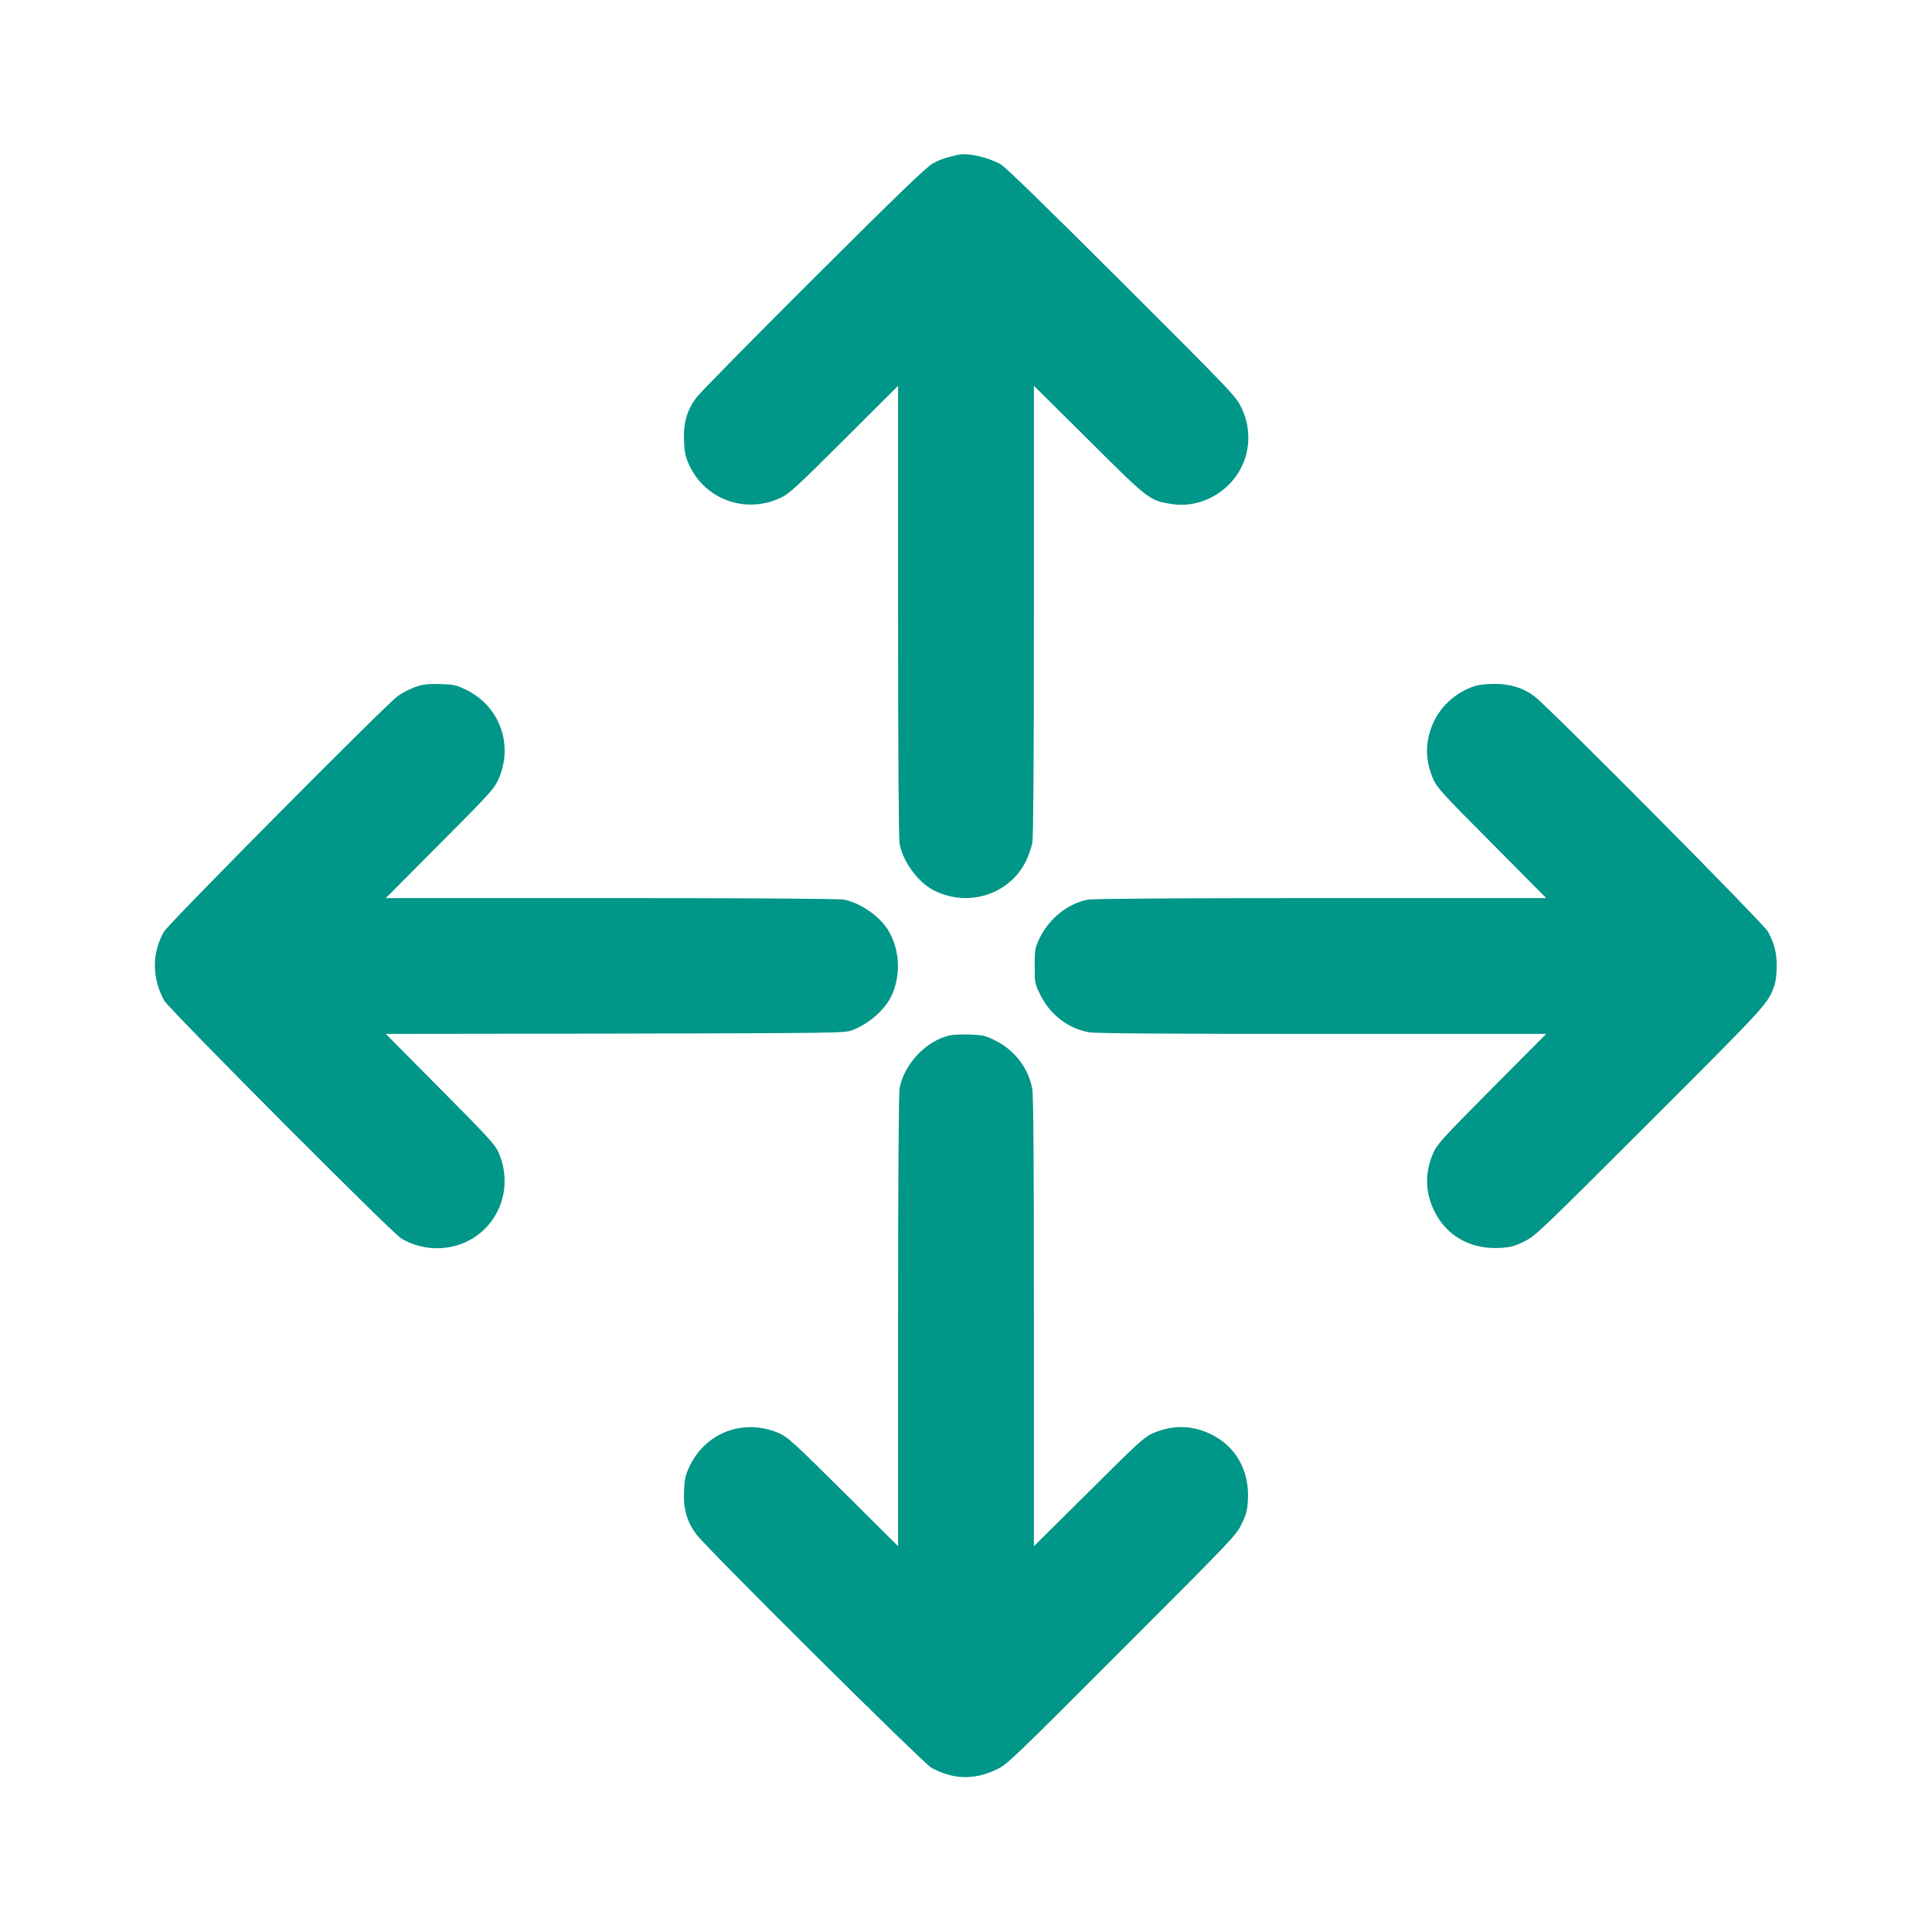 <?xml version="1.0" standalone="no"?>
<!DOCTYPE svg PUBLIC "-//W3C//DTD SVG 20010904//EN"
 "http://www.w3.org/TR/2001/REC-SVG-20010904/DTD/svg10.dtd">
<svg version="1.0" xmlns="http://www.w3.org/2000/svg"
 width="1280pt" height="1280pt" viewBox="0 0 1280 1280"
 preserveAspectRatio="xMidYMid meet">
<g transform="translate(0,1280) scale(0.1,-0.1)"
fill="#009688" stroke="none">
<path d="M6345 11774 c-89 -21 -117 -31 -165 -57 -42 -23 -227 -201 -789 -761
-403 -402 -753 -757 -777 -790 -63 -83 -88 -170 -82 -289 3 -77 9 -103 35
-160 107 -228 372 -323 603 -216 58 27 102 67 423 387 l357 356 0 -1490 c0
-953 4 -1511 10 -1545 22 -117 122 -254 225 -307 232 -118 509 -27 616 201 16
34 33 86 39 116 6 35 10 571 10 1540 l0 1485 363 -360 c397 -396 403 -400 547
-423 217 -35 437 108 495 323 28 104 18 213 -29 312 -37 78 -45 87 -794 835
-513 512 -772 764 -803 781 -90 49 -220 77 -284 62z"/>
<path d="M2750 8248 c-36 -13 -88 -40 -115 -60 -86 -63 -1519 -1508 -1549
-1561 -80 -141 -80 -305 1 -455 31 -56 1504 -1535 1570 -1576 69 -42 154 -66
237 -66 330 0 542 329 409 635 -24 53 -67 100 -387 422 l-360 363 1519 2
c1468 3 1522 4 1570 22 107 41 210 129 255 216 70 137 65 310 -13 443 -57 96
-186 186 -298 207 -32 6 -615 10 -1543 10 l-1490 0 356 358 c320 320 360 364
387 422 106 228 16 487 -207 598 -69 34 -83 37 -176 40 -84 2 -112 -1 -166
-20z"/>
<path d="M9775 8256 c-136 -43 -244 -145 -292 -276 -42 -114 -38 -226 13 -343
25 -56 62 -97 388 -424 l360 -363 -1490 0 c-957 0 -1511 -4 -1545 -10 -133
-25 -260 -126 -322 -257 -30 -64 -32 -74 -32 -184 0 -113 1 -116 38 -191 64
-130 183 -222 321 -247 42 -8 513 -11 1545 -11 l1485 0 -360 -362 c-327 -329
-363 -369 -388 -426 -56 -128 -55 -254 3 -378 78 -168 239 -261 432 -252 76 4
97 9 166 42 76 38 96 57 835 795 787 787 780 779 825 905 8 23 14 78 14 123 1
89 -15 151 -58 231 -30 55 -1451 1486 -1546 1558 -77 58 -164 84 -271 83 -44
0 -99 -6 -121 -13z"/>
<path d="M6286 5939 c-154 -38 -296 -190 -326 -349 -6 -34 -10 -584 -10 -1544
l0 -1490 -362 360 c-328 326 -369 363 -425 388 -234 102 -489 7 -596 -222 -26
-56 -32 -82 -35 -159 -6 -119 19 -206 82 -289 71 -95 1503 -1517 1557 -1546
144 -78 281 -82 428 -13 74 35 92 52 832 793 739 739 758 759 795 835 33 69
38 90 42 166 9 193 -84 354 -252 432 -124 58 -250 59 -379 3 -56 -25 -97 -62
-424 -388 l-363 -360 0 1485 c0 1032 -3 1503 -11 1545 -25 137 -117 257 -245
320 -67 34 -83 37 -172 40 -53 2 -114 -1 -136 -7z"/>
</g>
</svg>
